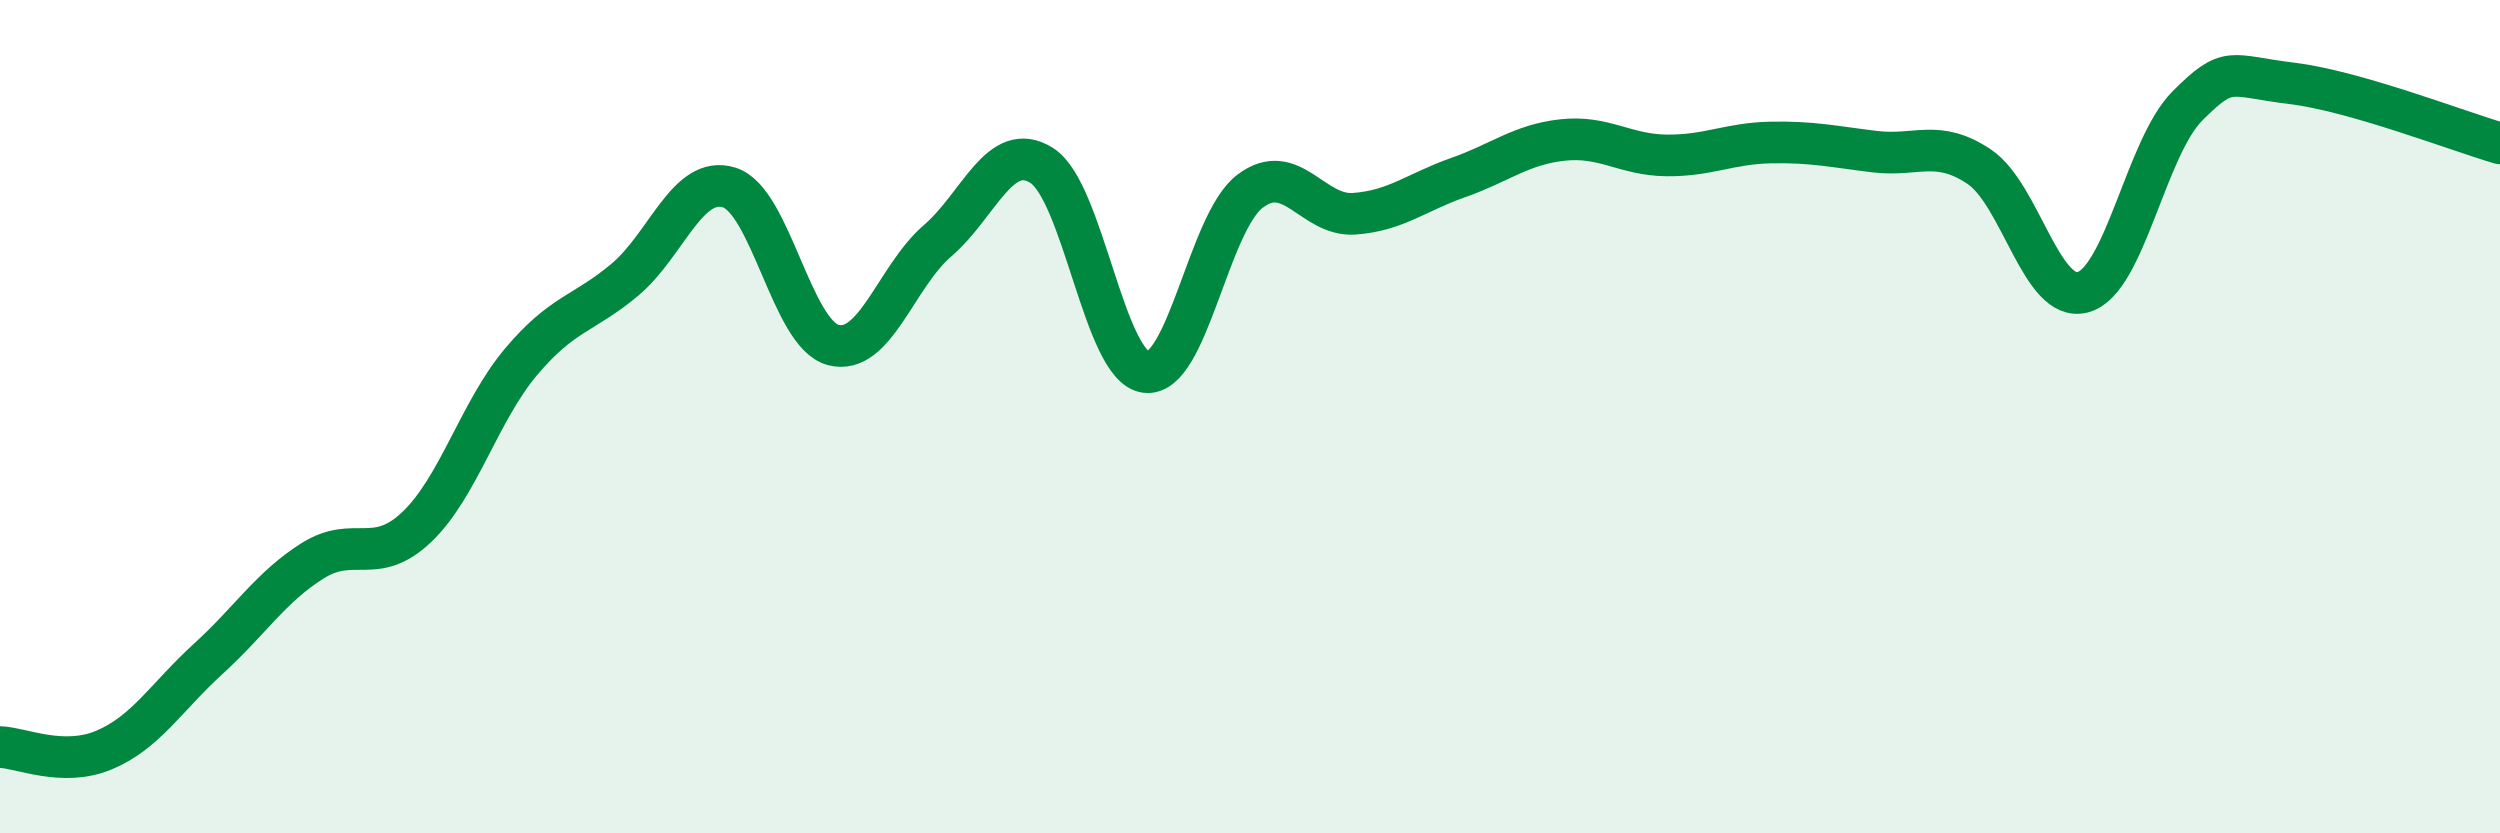
    <svg width="60" height="20" viewBox="0 0 60 20" xmlns="http://www.w3.org/2000/svg">
      <path
        d="M 0,17.93 C 0.5,17.94 1.5,18.42 2.5,18 C 3.5,17.58 4,16.72 5,15.81 C 6,14.9 6.5,14.09 7.5,13.46 C 8.5,12.83 9,13.6 10,12.65 C 11,11.7 11.5,9.88 12.5,8.69 C 13.5,7.5 14,7.55 15,6.71 C 16,5.87 16.5,4.19 17.5,4.5 C 18.5,4.81 19,8.02 20,8.28 C 21,8.54 21.5,6.64 22.5,5.78 C 23.5,4.92 24,3.34 25,3.97 C 26,4.6 26.5,8.81 27.5,8.93 C 28.5,9.05 29,5.35 30,4.59 C 31,3.83 31.5,5.2 32.5,5.13 C 33.5,5.06 34,4.61 35,4.26 C 36,3.91 36.5,3.47 37.5,3.36 C 38.5,3.25 39,3.72 40,3.73 C 41,3.74 41.5,3.44 42.5,3.42 C 43.5,3.4 44,3.52 45,3.64 C 46,3.76 46.5,3.33 47.5,4 C 48.5,4.67 49,7.3 50,7.01 C 51,6.72 51.5,3.54 52.5,2.54 C 53.5,1.54 53.5,1.82 55,2 C 56.5,2.18 59,3.15 60,3.44L60 20L0 20Z"
        fill="#008740"
        opacity="0.1"
        stroke-linecap="round"
        stroke-linejoin="round"
      />
      <path
        d="M 0,17.93 C 0.5,17.94 1.5,18.42 2.5,18 C 3.5,17.58 4,16.72 5,15.81 C 6,14.9 6.5,14.09 7.5,13.46 C 8.5,12.83 9,13.6 10,12.65 C 11,11.7 11.5,9.88 12.5,8.69 C 13.5,7.5 14,7.55 15,6.71 C 16,5.87 16.5,4.19 17.5,4.5 C 18.5,4.81 19,8.02 20,8.28 C 21,8.54 21.5,6.64 22.5,5.78 C 23.5,4.92 24,3.34 25,3.97 C 26,4.6 26.5,8.81 27.5,8.93 C 28.5,9.05 29,5.35 30,4.59 C 31,3.83 31.5,5.2 32.5,5.13 C 33.5,5.06 34,4.61 35,4.26 C 36,3.91 36.5,3.47 37.5,3.36 C 38.5,3.25 39,3.72 40,3.73 C 41,3.74 41.5,3.44 42.5,3.42 C 43.5,3.4 44,3.52 45,3.64 C 46,3.76 46.5,3.33 47.5,4 C 48.5,4.67 49,7.3 50,7.01 C 51,6.72 51.5,3.54 52.5,2.54 C 53.5,1.54 53.5,1.82 55,2 C 56.5,2.18 59,3.15 60,3.44"
        stroke="#008740"
        stroke-width="1"
        fill="none"
        stroke-linecap="round"
        stroke-linejoin="round"
      />
    </svg>
  